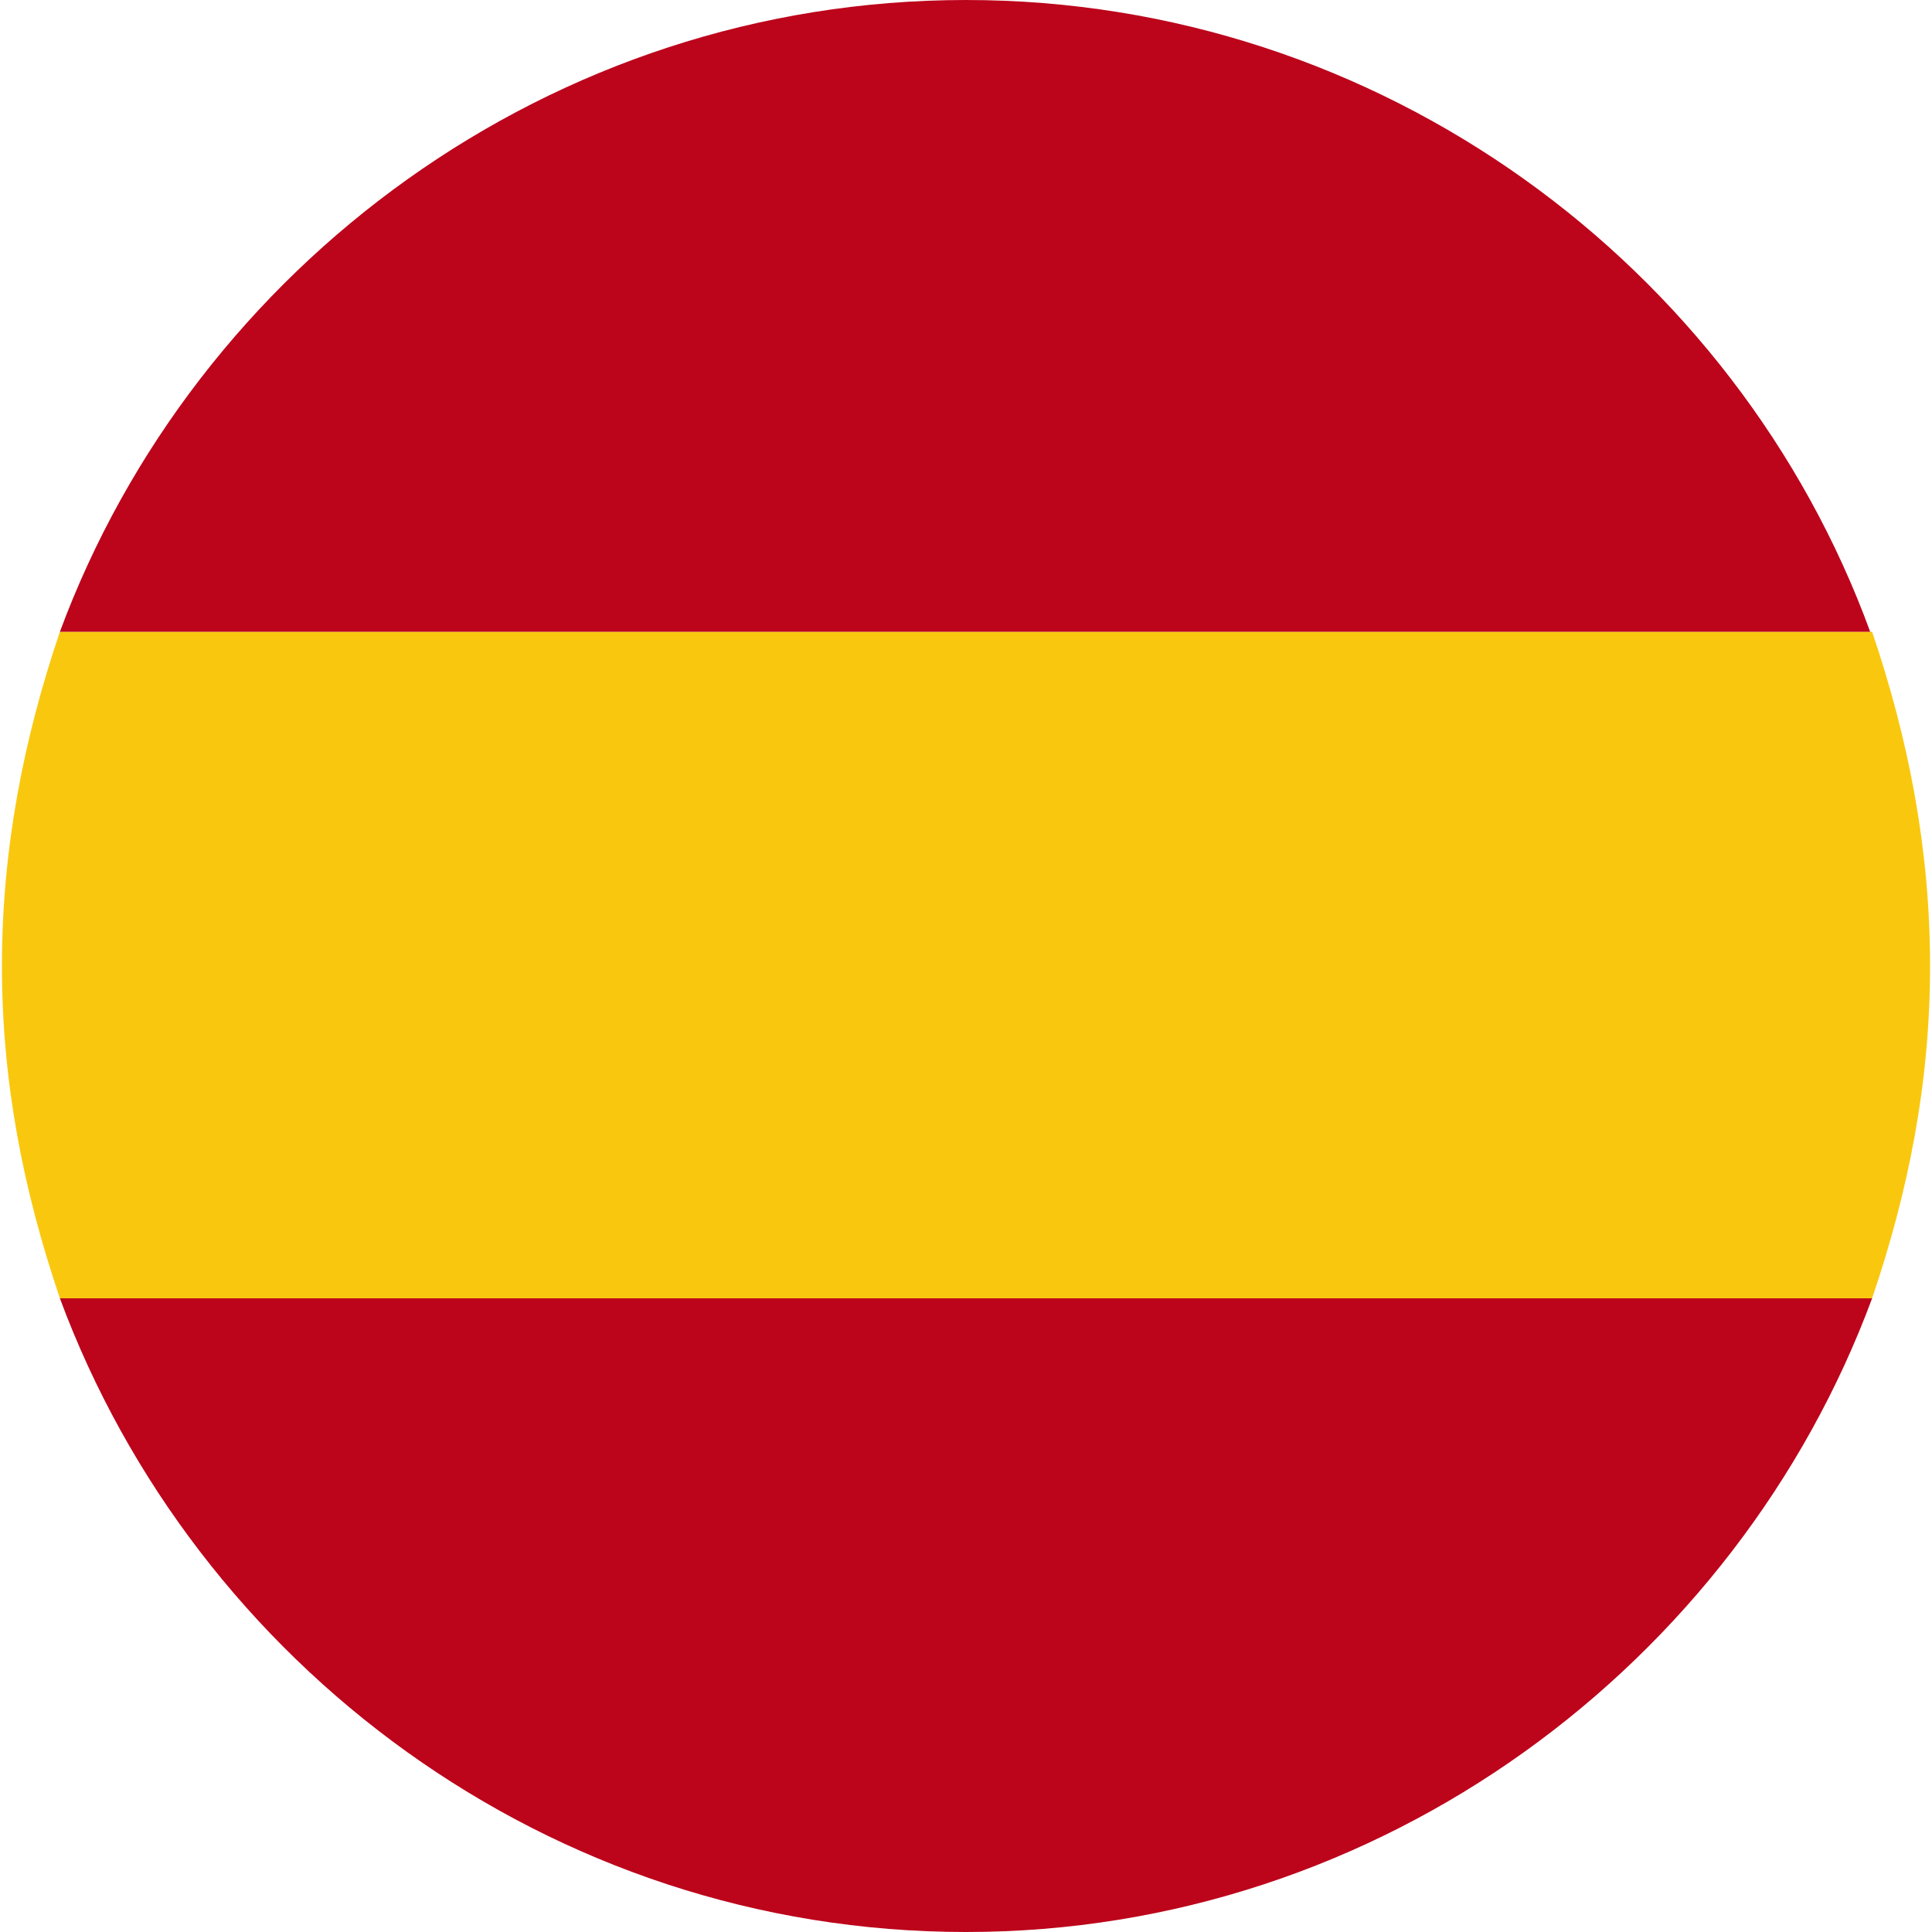 <svg xmlns="http://www.w3.org/2000/svg" xmlns:xlink="http://www.w3.org/1999/xlink" id="Camada_1" viewBox="0 0 100 100"><defs><style>      .st0 {        mask: url(#mask-1);      }      .st1 {        mask: url(#mask);      }      .st2 {        fill: url(#linear-gradient1);      }      .st3 {        mask: url(#mask-2);      }      .st4 {        fill: #f9c80e;      }      .st5 {        filter: url(#luminosity-noclip2);      }      .st6 {        fill: #bc041b;      }      .st7 {        fill: url(#linear-gradient);        mix-blend-mode: multiply;      }      .st8 {        mask: url(#mask-3);      }      .st9 {        filter: url(#luminosity-noclip);      }    </style><filter id="luminosity-noclip" x="8.3" y="0" width="83.3" height="71.5" color-interpolation-filters="sRGB" filterUnits="userSpaceOnUse"></filter><filter id="luminosity-noclip1" x="8.3" y="-8242" width="83.3" height="32766" color-interpolation-filters="sRGB" filterUnits="userSpaceOnUse"></filter><mask id="mask-1" x="8.3" y="-8242" width="83.3" height="32766" maskUnits="userSpaceOnUse"></mask><linearGradient id="linear-gradient" x1="-214.6" y1="536.2" x2="-215" y2="453.3" gradientTransform="translate(264.8 -471.2)" gradientUnits="userSpaceOnUse"><stop offset="0" stop-color="#000"></stop><stop offset="1" stop-color="#fff"></stop></linearGradient><mask id="mask" x="8.3" y="0" width="83.3" height="71.5" maskUnits="userSpaceOnUse"><g class="st9"><g class="st0"><path class="st7" d="M50,0c23,0,41.7,16,41.7,35.8s-18.7,35.8-41.7,35.8S8.3,55.5,8.3,35.8,27,0,50,0h0Z"></path></g></g></mask><filter id="luminosity-noclip2" x="8.3" y="0" width="83.3" height="71.5" color-interpolation-filters="sRGB" filterUnits="userSpaceOnUse"></filter><filter id="luminosity-noclip3" x="8.3" y="-8242" width="83.3" height="32766" color-interpolation-filters="sRGB" filterUnits="userSpaceOnUse"></filter><mask id="mask-3" x="8.3" y="-8242" width="83.3" height="32766" maskUnits="userSpaceOnUse"></mask><mask id="mask-2" x="8.3" y="0" width="83.3" height="71.5" maskUnits="userSpaceOnUse"><g class="st5"><g class="st8"><path class="st7" d="M50,0c23,0,41.7,16,41.7,35.8s-18.7,35.8-41.7,35.8S8.3,55.5,8.3,35.8,27,0,50,0h0Z"></path></g></g></mask><linearGradient id="linear-gradient1" x1="-214.6" y1="536.2" x2="-215" y2="453.3" gradientTransform="translate(264.8 -471.2)" gradientUnits="userSpaceOnUse"><stop offset="0" stop-color="#fff"></stop><stop offset="1" stop-color="#f0f6ee"></stop></linearGradient></defs><g><path class="st6" d="M50,100c21.5,0,39.9-13.9,46.9-32.8H3.1c7,18.9,25.3,32.8,46.9,32.8Z"></path><path class="st4" d="M3.1,67.2h93.8c1.9-5.6,3-11.2,3-17.2s-1.1-11.7-3-17.3H3.1C1.2,38.3.1,44,.1,50s1.1,11.6,3,17.2Z"></path><path class="st6" d="M50,0C28.5,0,10.1,13.8,3.1,32.7h93.7C89.9,13.8,71.5,0,50,0Z"></path></g><g class="st1"><g class="st3"><path class="st2" d="M50,0c23,0,41.7,16,41.7,35.8s-18.7,35.8-41.7,35.8S8.3,55.5,8.3,35.8,27,0,50,0h0Z"></path></g></g></svg>